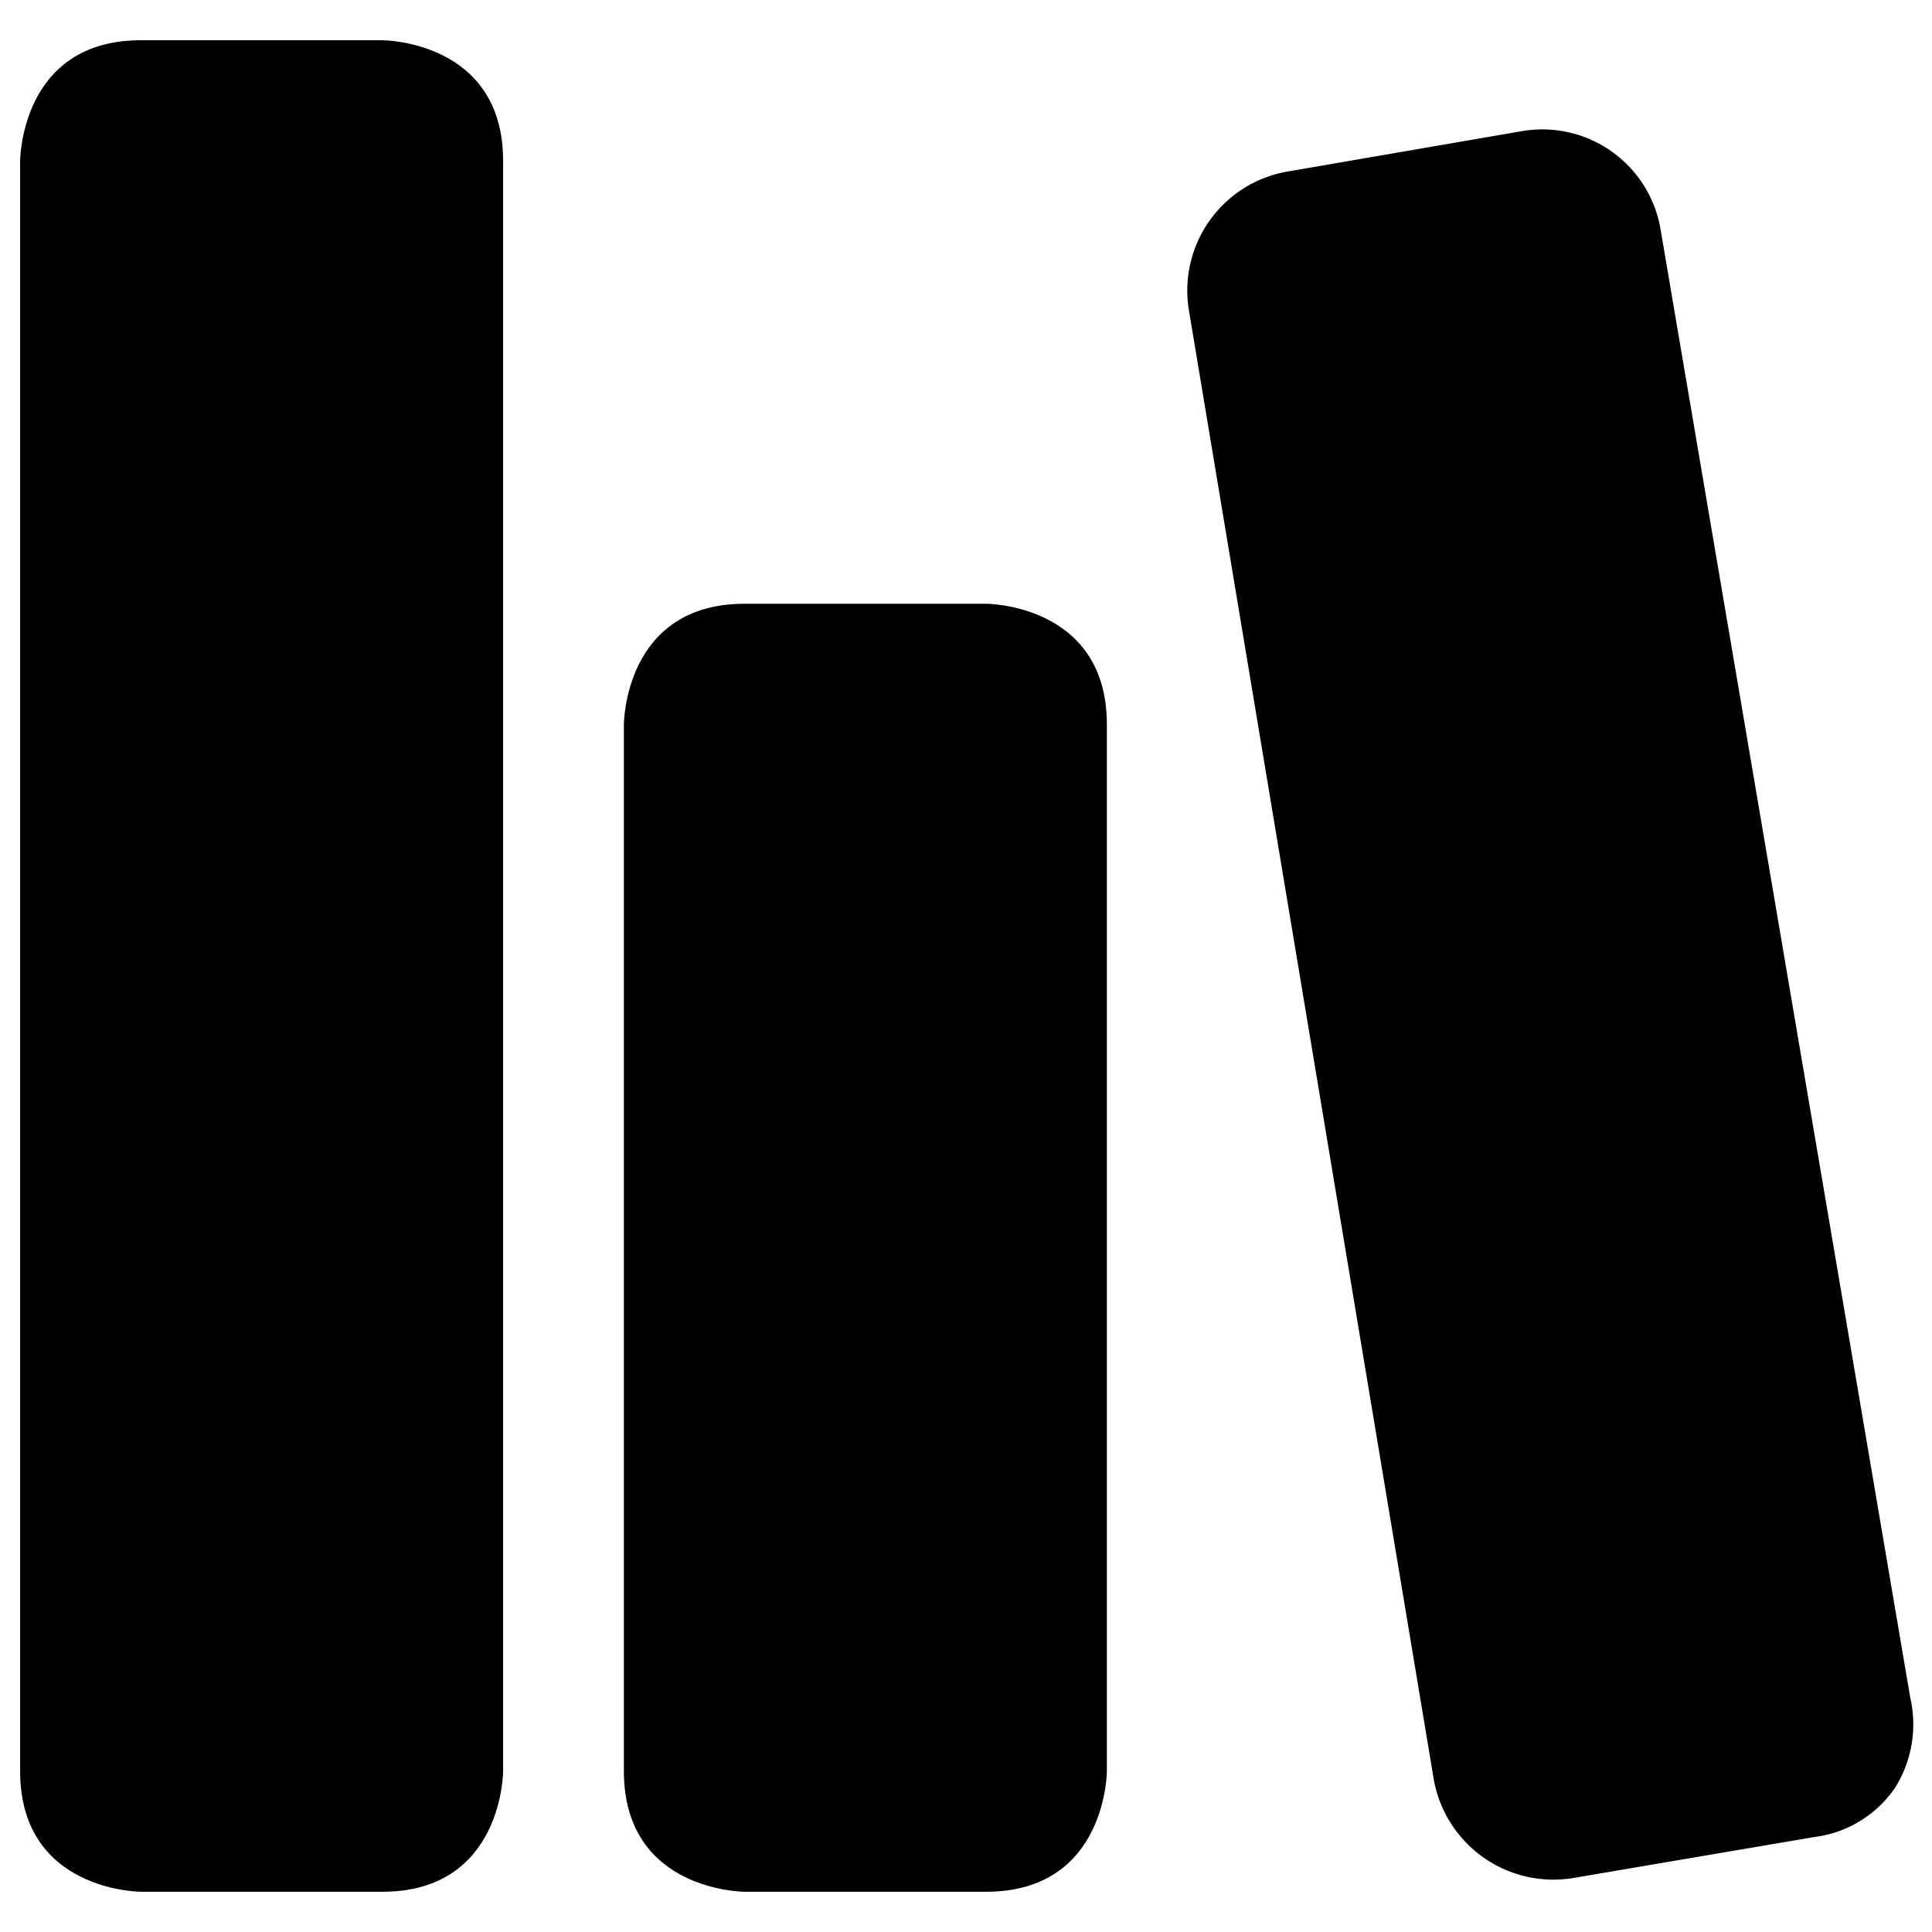<svg xmlns="http://www.w3.org/2000/svg" viewBox="0 0 24 24"><g><path d="M1.75 0.5h3s1.5 0 1.5 1.5v20s0 1.5 -1.5 1.5h-3s-1.5 0 -1.5 -1.5V2S0.25 0.5 1.75 0.5" fill="#000000" stroke-width="1"></path><path d="M9.25 7.5h3s1.5 0 1.5 1.5v13s0 1.5 -1.5 1.5h-3s-1.5 0 -1.5 -1.5V9s0 -1.5 1.5 -1.5" fill="#000000" stroke-width="1"></path><path d="m23.73 21.09 -3.1 -18.23a1.49 1.49 0 0 0 -1.73 -1.23l-2.9 0.5a1.5 1.5 0 0 0 -1.23 1.73l3.04 18.24a1.51 1.51 0 0 0 1.73 1.23l3 -0.51a1.43 1.43 0 0 0 1 -0.61 1.48 1.48 0 0 0 0.19 -1.12Z" fill="#000000" stroke-width="1"></path></g></svg>